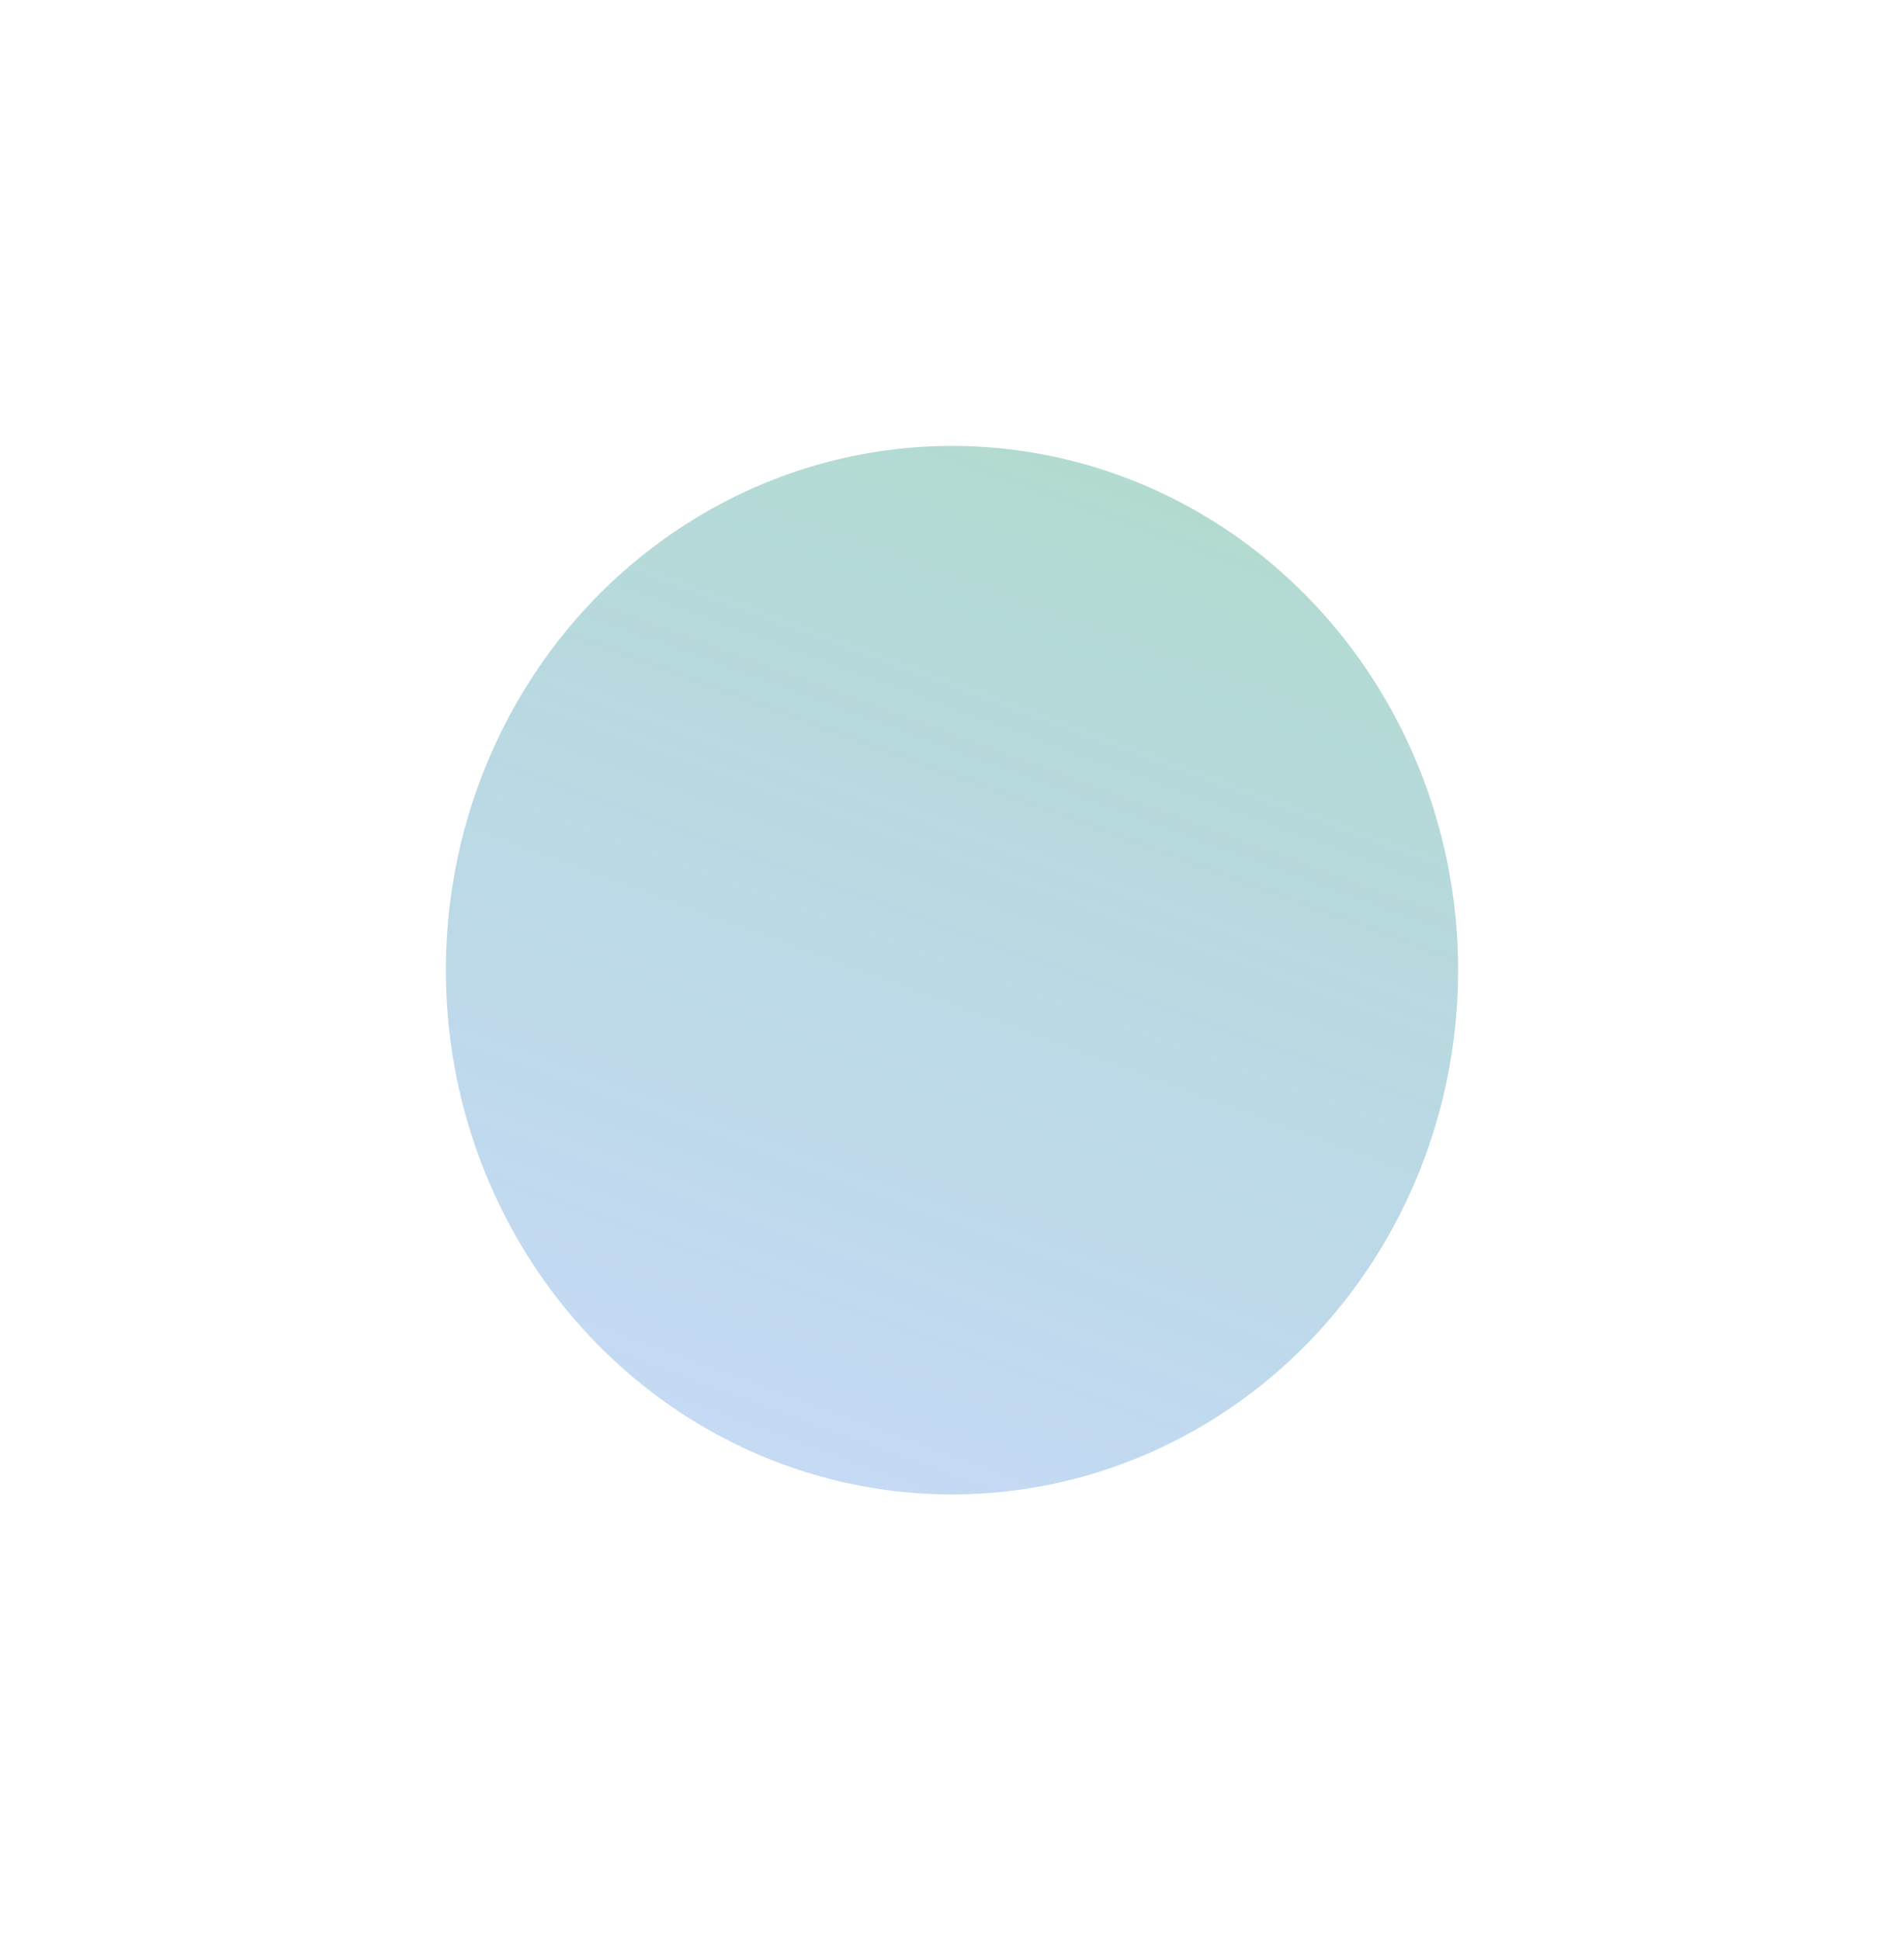 <svg width="474" height="483" viewBox="0 0 474 483" fill="none" xmlns="http://www.w3.org/2000/svg">
<g opacity="0.39" filter="url(#filter0_f_1796_15014)">
<ellipse cx="237" cy="241.5" rx="126" ry="130.5" fill="url(#paint0_linear_1796_15014)"/>
</g>
<defs>
<filter id="filter0_f_1796_15014" x="0" y="0" width="474" height="483" filterUnits="userSpaceOnUse" color-interpolation-filters="sRGB">
<feFlood flood-opacity="0" result="BackgroundImageFix"/>
<feBlend mode="normal" in="SourceGraphic" in2="BackgroundImageFix" result="shape"/>
<feGaussianBlur stdDeviation="55.5" result="effect1_foregroundBlur_1796_15014"/>
</filter>
<linearGradient id="paint0_linear_1796_15014" x1="286.925" y1="93.158" x2="172.849" y2="403.829" gradientUnits="userSpaceOnUse">
<stop stop-color="#35A47C"/>
<stop offset="1" stop-color="#1566DF" stop-opacity="0.6"/>
</linearGradient>
</defs>
</svg>
